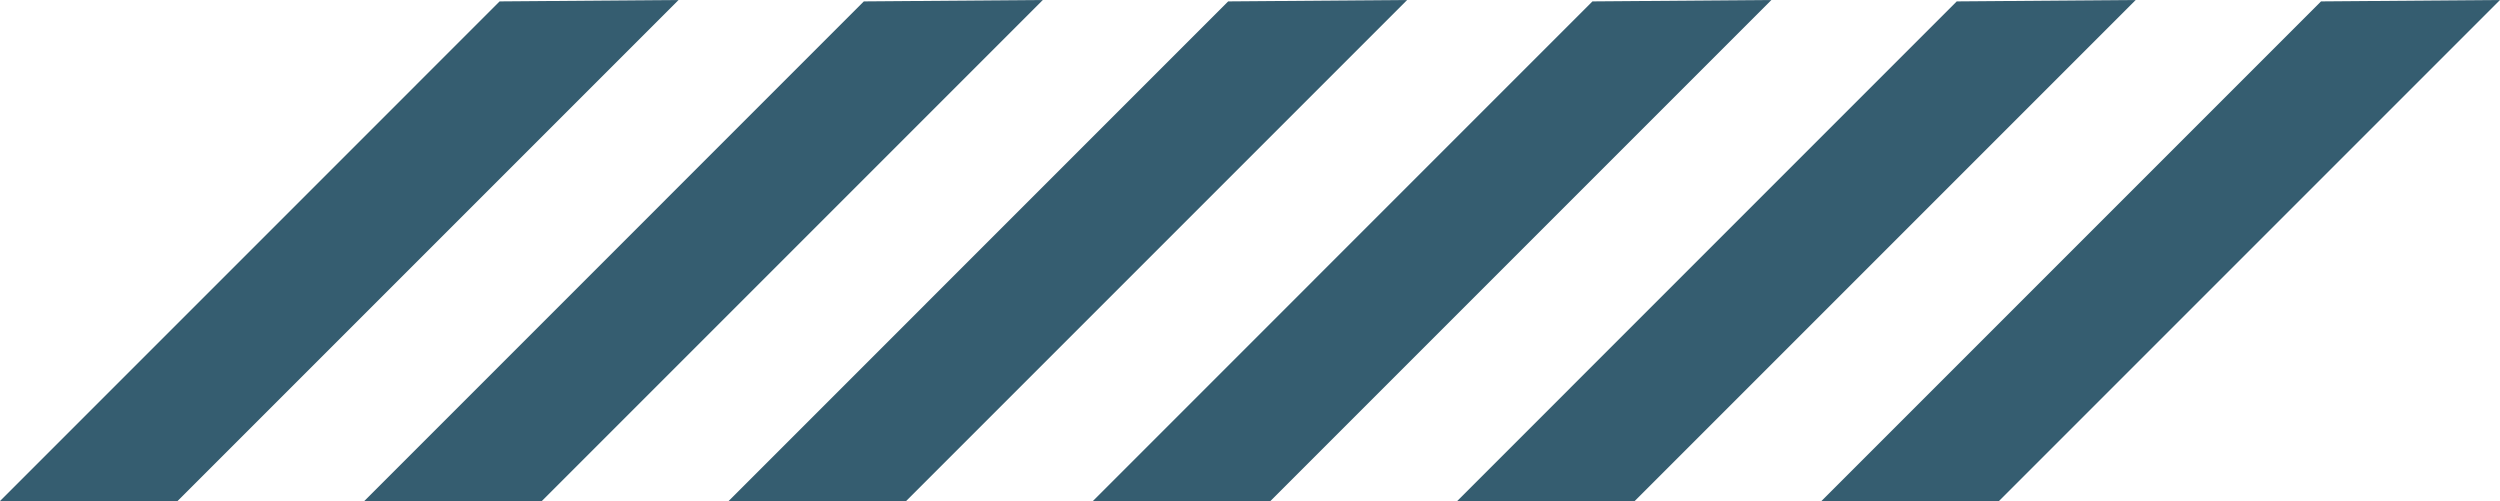 <svg xmlns="http://www.w3.org/2000/svg" width="303.794" height="60.881" viewBox="0 0 303.794 60.881">
  <g id="Group_271" data-name="Group 271" transform="translate(303.794 60.882) rotate(180)" opacity="0.8">
    <path id="Path_41" data-name="Path 41" d="M60.882,0,0,60.882l21.748-.17L82.456,0Z" transform="translate(0)" fill="#03354c"/>
    <path id="Path_42" data-name="Path 42" d="M106.331,0,45.449,60.882l21.748-.17L127.9,0Z" transform="translate(-1.182)" fill="#03354c"/>
    <path id="Path_43" data-name="Path 43" d="M151.78,0,90.9,60.882l21.748-.17L173.353,0Z" transform="translate(-2.363)" fill="#03354c"/>
    <path id="Path_44" data-name="Path 44" d="M197.229,0,136.347,60.882l21.748-.17L218.8,0Z" transform="translate(-3.545)" fill="#03354c"/>
    <path id="Path_45" data-name="Path 45" d="M242.678,0,181.8,60.882l21.748-.17L264.252,0Z" transform="translate(-4.726)" fill="#03354c"/>
    <path id="Path_46" data-name="Path 46" d="M288.127,0,227.245,60.882l21.747-.17L309.7,0Z" transform="translate(-5.908)" fill="#03354c"/>
  </g>
</svg>
